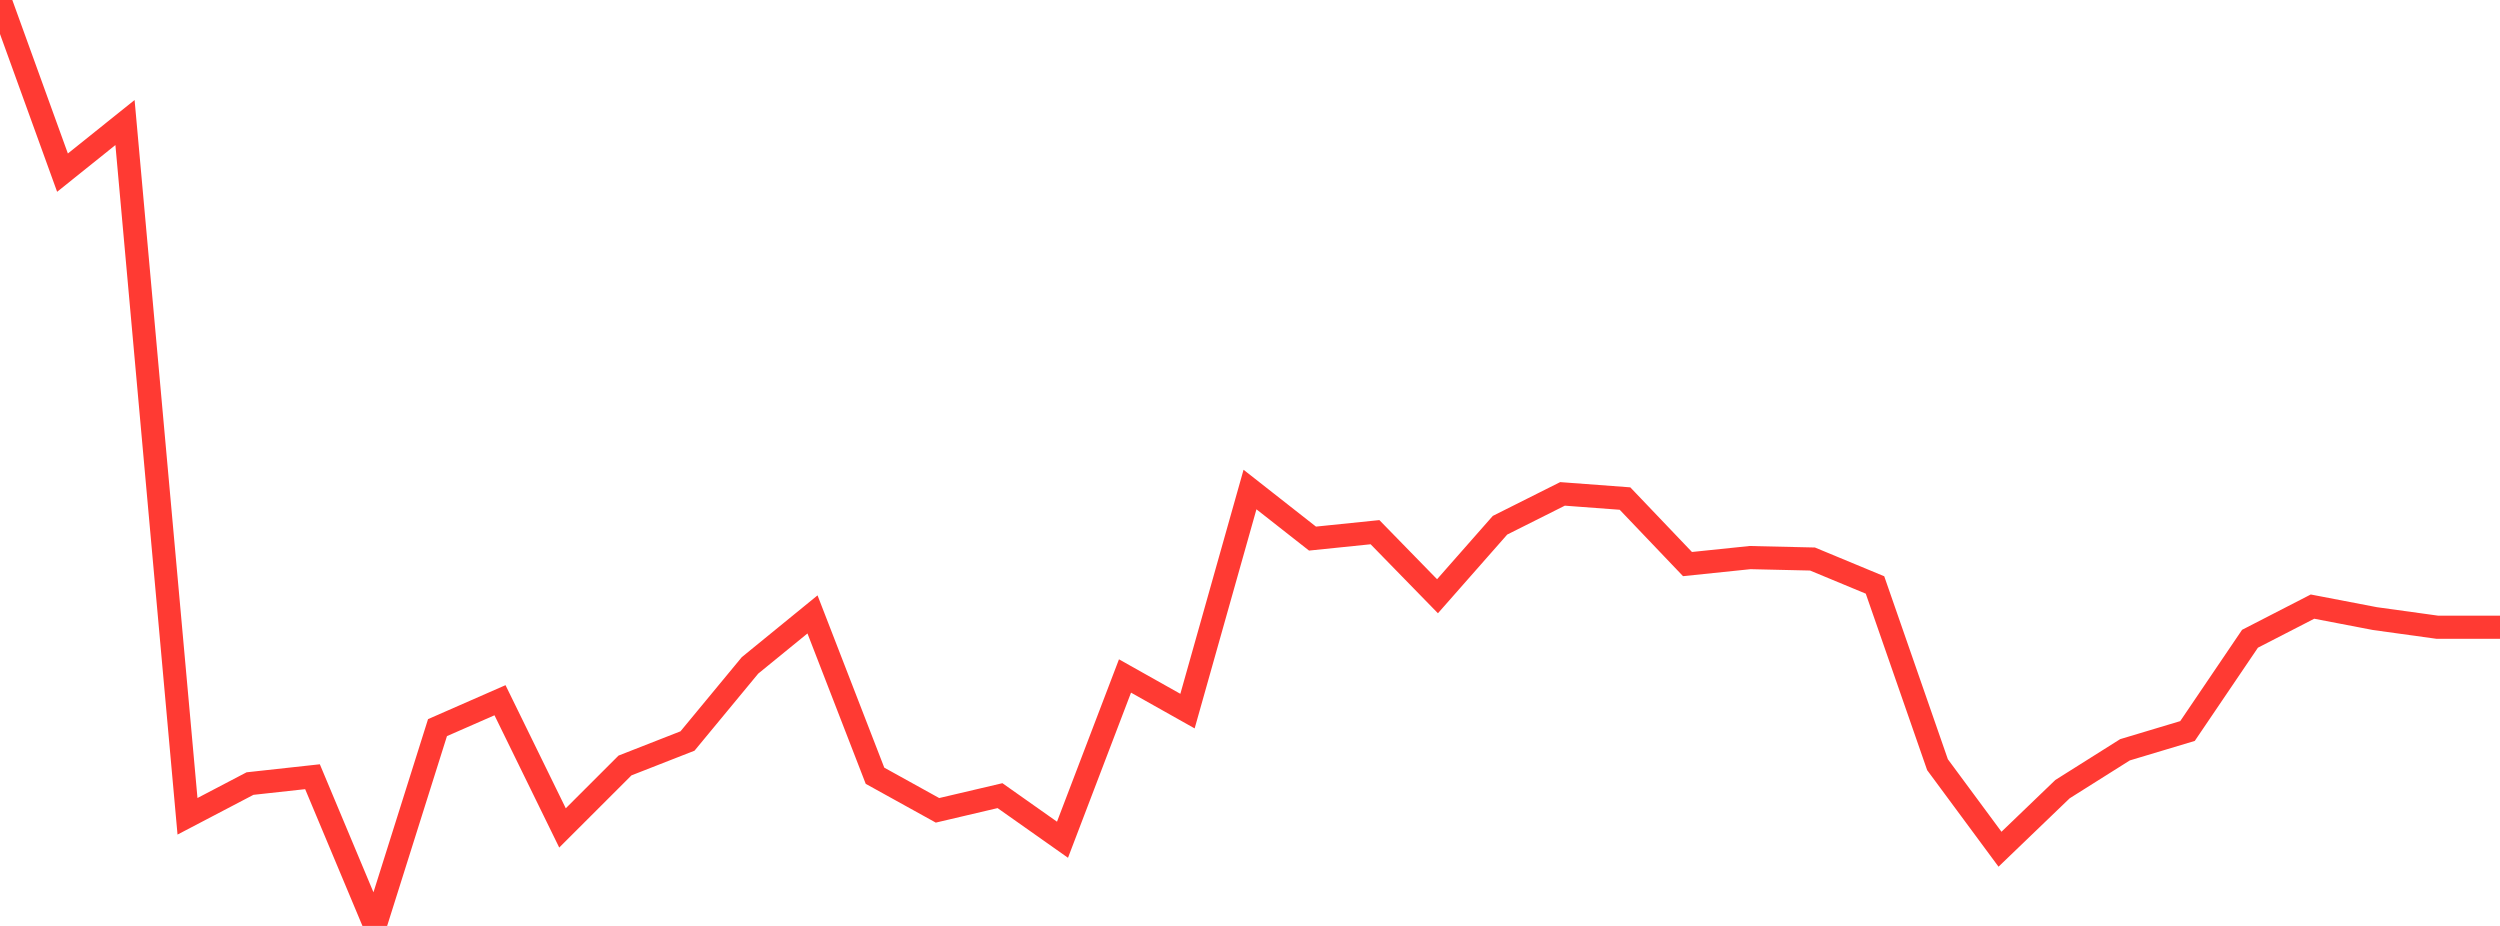 <?xml version="1.0" standalone="no"?>
<!DOCTYPE svg PUBLIC "-//W3C//DTD SVG 1.1//EN" "http://www.w3.org/Graphics/SVG/1.1/DTD/svg11.dtd">

<svg width="135" height="50" viewBox="0 0 135 50" preserveAspectRatio="none" 
  xmlns="http://www.w3.org/2000/svg"
  xmlns:xlink="http://www.w3.org/1999/xlink">


<polyline points="0.0, 0.0 3.375, 9.323 6.75, 6.617 10.125, 44.08 13.5, 42.313 16.875, 41.943 20.25, 50.0 23.625, 39.292 27.0, 37.812 30.375, 44.708 33.75, 41.336 37.125, 40.014 40.5, 35.931 43.875, 33.178 47.25, 41.89 50.625, 43.758 54.0, 42.965 57.375, 45.346 60.75, 36.503 64.125, 38.4 67.5, 26.435 70.875, 29.084 74.25, 28.738 77.625, 32.197 81.0, 28.363 84.375, 26.67 87.75, 26.922 91.125, 30.46 94.5, 30.11 97.875, 30.187 101.25, 31.588 104.625, 41.293 108.0, 45.858 111.375, 42.614 114.75, 40.488 118.125, 39.475 121.5, 34.493 124.875, 32.757 128.25, 33.405 131.625, 33.872 135.0, 33.872" fill="none" stroke="#ff3a33" stroke-width="1.25"/>

</svg>